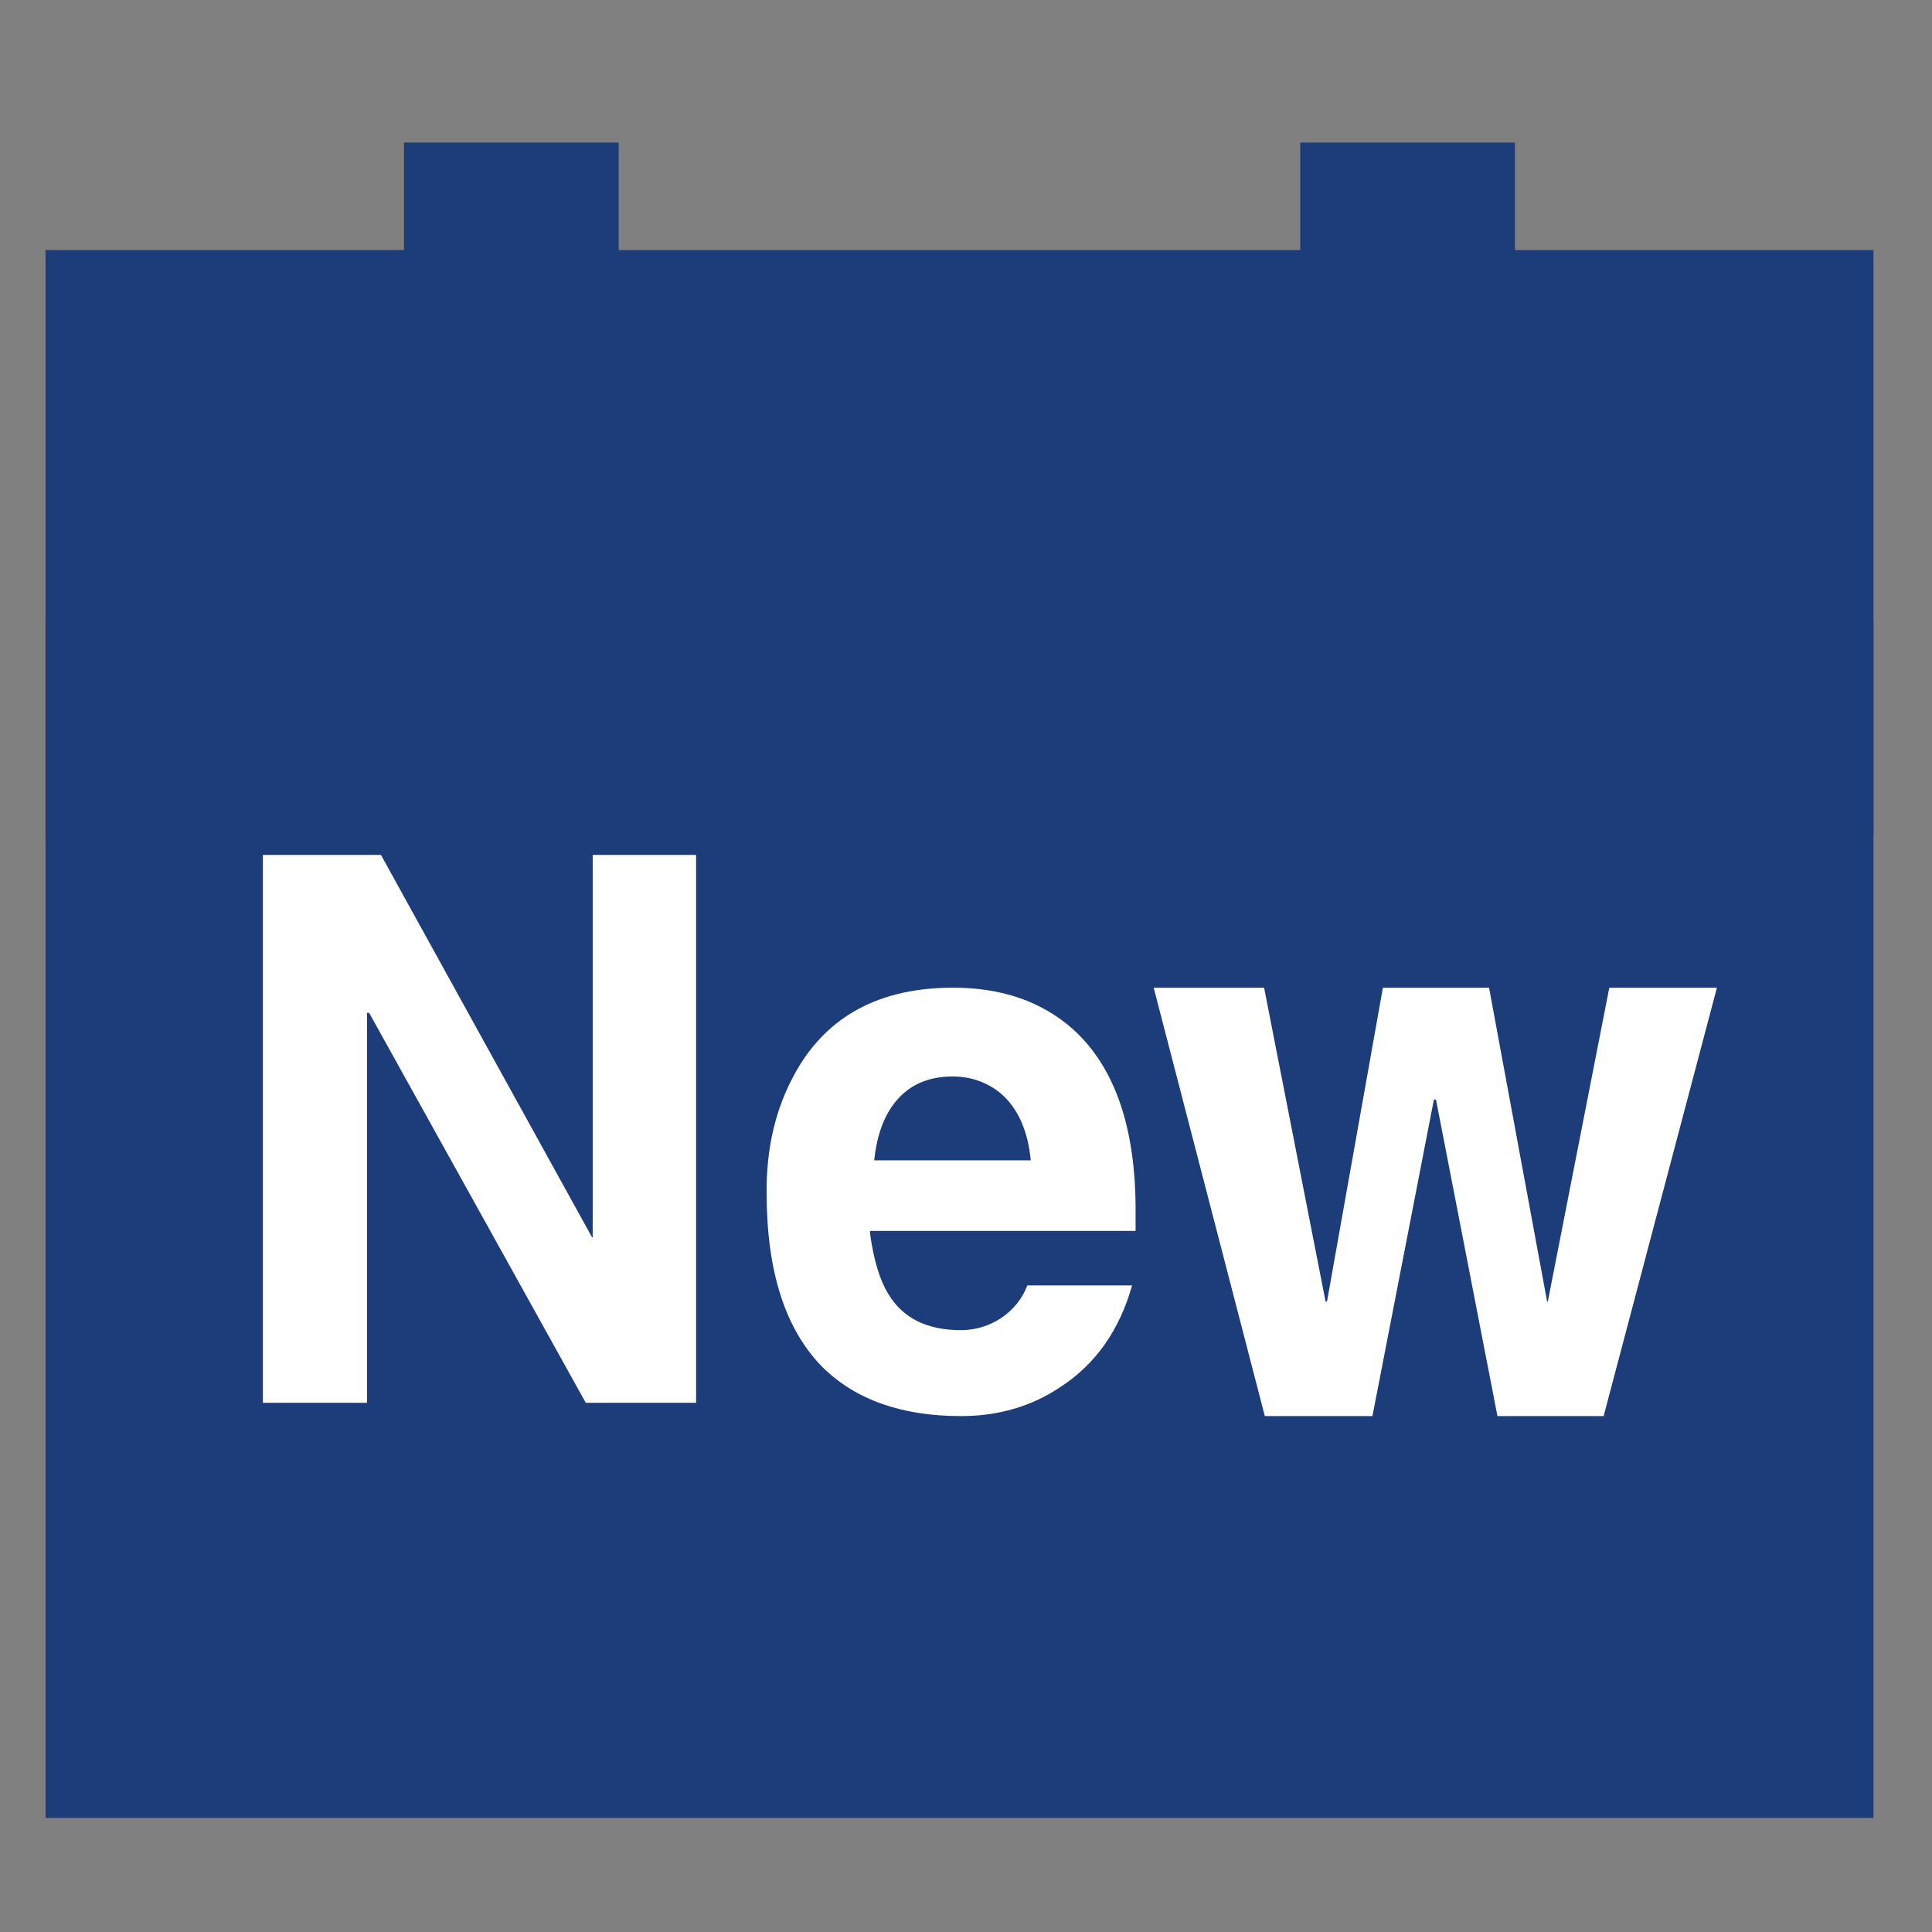 <?xml version="1.0" encoding="utf-8"?>
<!-- Generator: Adobe Illustrator 14.0.0, SVG Export Plug-In . SVG Version: 6.00 Build 43363)  -->
<!DOCTYPE svg PUBLIC "-//W3C//DTD SVG 1.1//EN" "http://www.w3.org/Graphics/SVG/1.1/DTD/svg11.dtd">
<svg version="1.1" id="Layer_1" xmlns="http://www.w3.org/2000/svg" xmlns:xlink="http://www.w3.org/1999/xlink" x="0px" y="0px"
	 width="27px" height="27px" viewBox="0 0 27 27" enable-background="new 0 0 27 27" xml:space="preserve">
<rect x="0" y="0" width="27" height="27" fill="#808080" stroke="none"/>
<title  id="homeAlt2IconTitle">Home</title>
<g>
	<path fill="none" stroke="#1D3D7A" stroke-width="3" d="M2.136,4.995h22.546v18.911H2.136V4.995z"/>
	<path fill="#FFFFFF" stroke="#1D3D7A" stroke-width="3" stroke-linecap="square" d="M24.682,10.178H2.136"/>
	<path fill="none" stroke="#1D3D7A" stroke-width="3" d="M7.146,4.995V1.992"/>
	<path fill="none" stroke="#1D3D7A" stroke-width="3" d="M19.671,4.995V1.992"/>
	<rect x="1" y="4.995" fill="#1D3D7A" width="24.759" height="20.012"/>
</g>
<g>
	<path fill="#FFFFFF" d="M8.283,11.948h1.445v7.656H8.186l-3.027-5.449H5.129v5.449H3.674v-7.656h1.65l2.949,5.342h0.01V11.948z"/>
	<path fill="#FFFFFF" d="M15.821,17.964c-0.176,0.625-0.508,1.097-0.996,1.416c-0.404,0.273-0.869,0.41-1.396,0.41
		c-0.827,0-1.472-0.228-1.934-0.684c-0.521-0.527-0.781-1.338-0.781-2.432c-0.007-0.638,0.13-1.204,0.41-1.699
		c0.442-0.781,1.175-1.172,2.197-1.172c0.684,0,1.243,0.195,1.68,0.586c0.579,0.527,0.869,1.367,0.869,2.52v0.293h-3.711v0.039
		c0.052,0.371,0.137,0.651,0.254,0.84c0.201,0.339,0.54,0.508,1.016,0.508c0.201,0,0.387-0.056,0.557-0.166
		c0.176-0.117,0.299-0.271,0.371-0.459H15.821z M14.405,16.216c-0.039-0.41-0.176-0.72-0.41-0.928
		c-0.195-0.163-0.424-0.244-0.684-0.244c-0.319,0-0.573,0.104-0.762,0.313c-0.183,0.202-0.293,0.488-0.332,0.859H14.405z"/>
	<path fill="#FFFFFF" d="M22.411,19.79h-1.484l-0.859-4.424h-0.029l-0.859,4.424h-1.504l-1.553-5.986h1.543l0.859,4.385h0.02
		l0.781-4.385h1.484l0.811,4.385h0.01l0.859-4.385h1.504L22.411,19.79z"/>
</g>
</svg>
